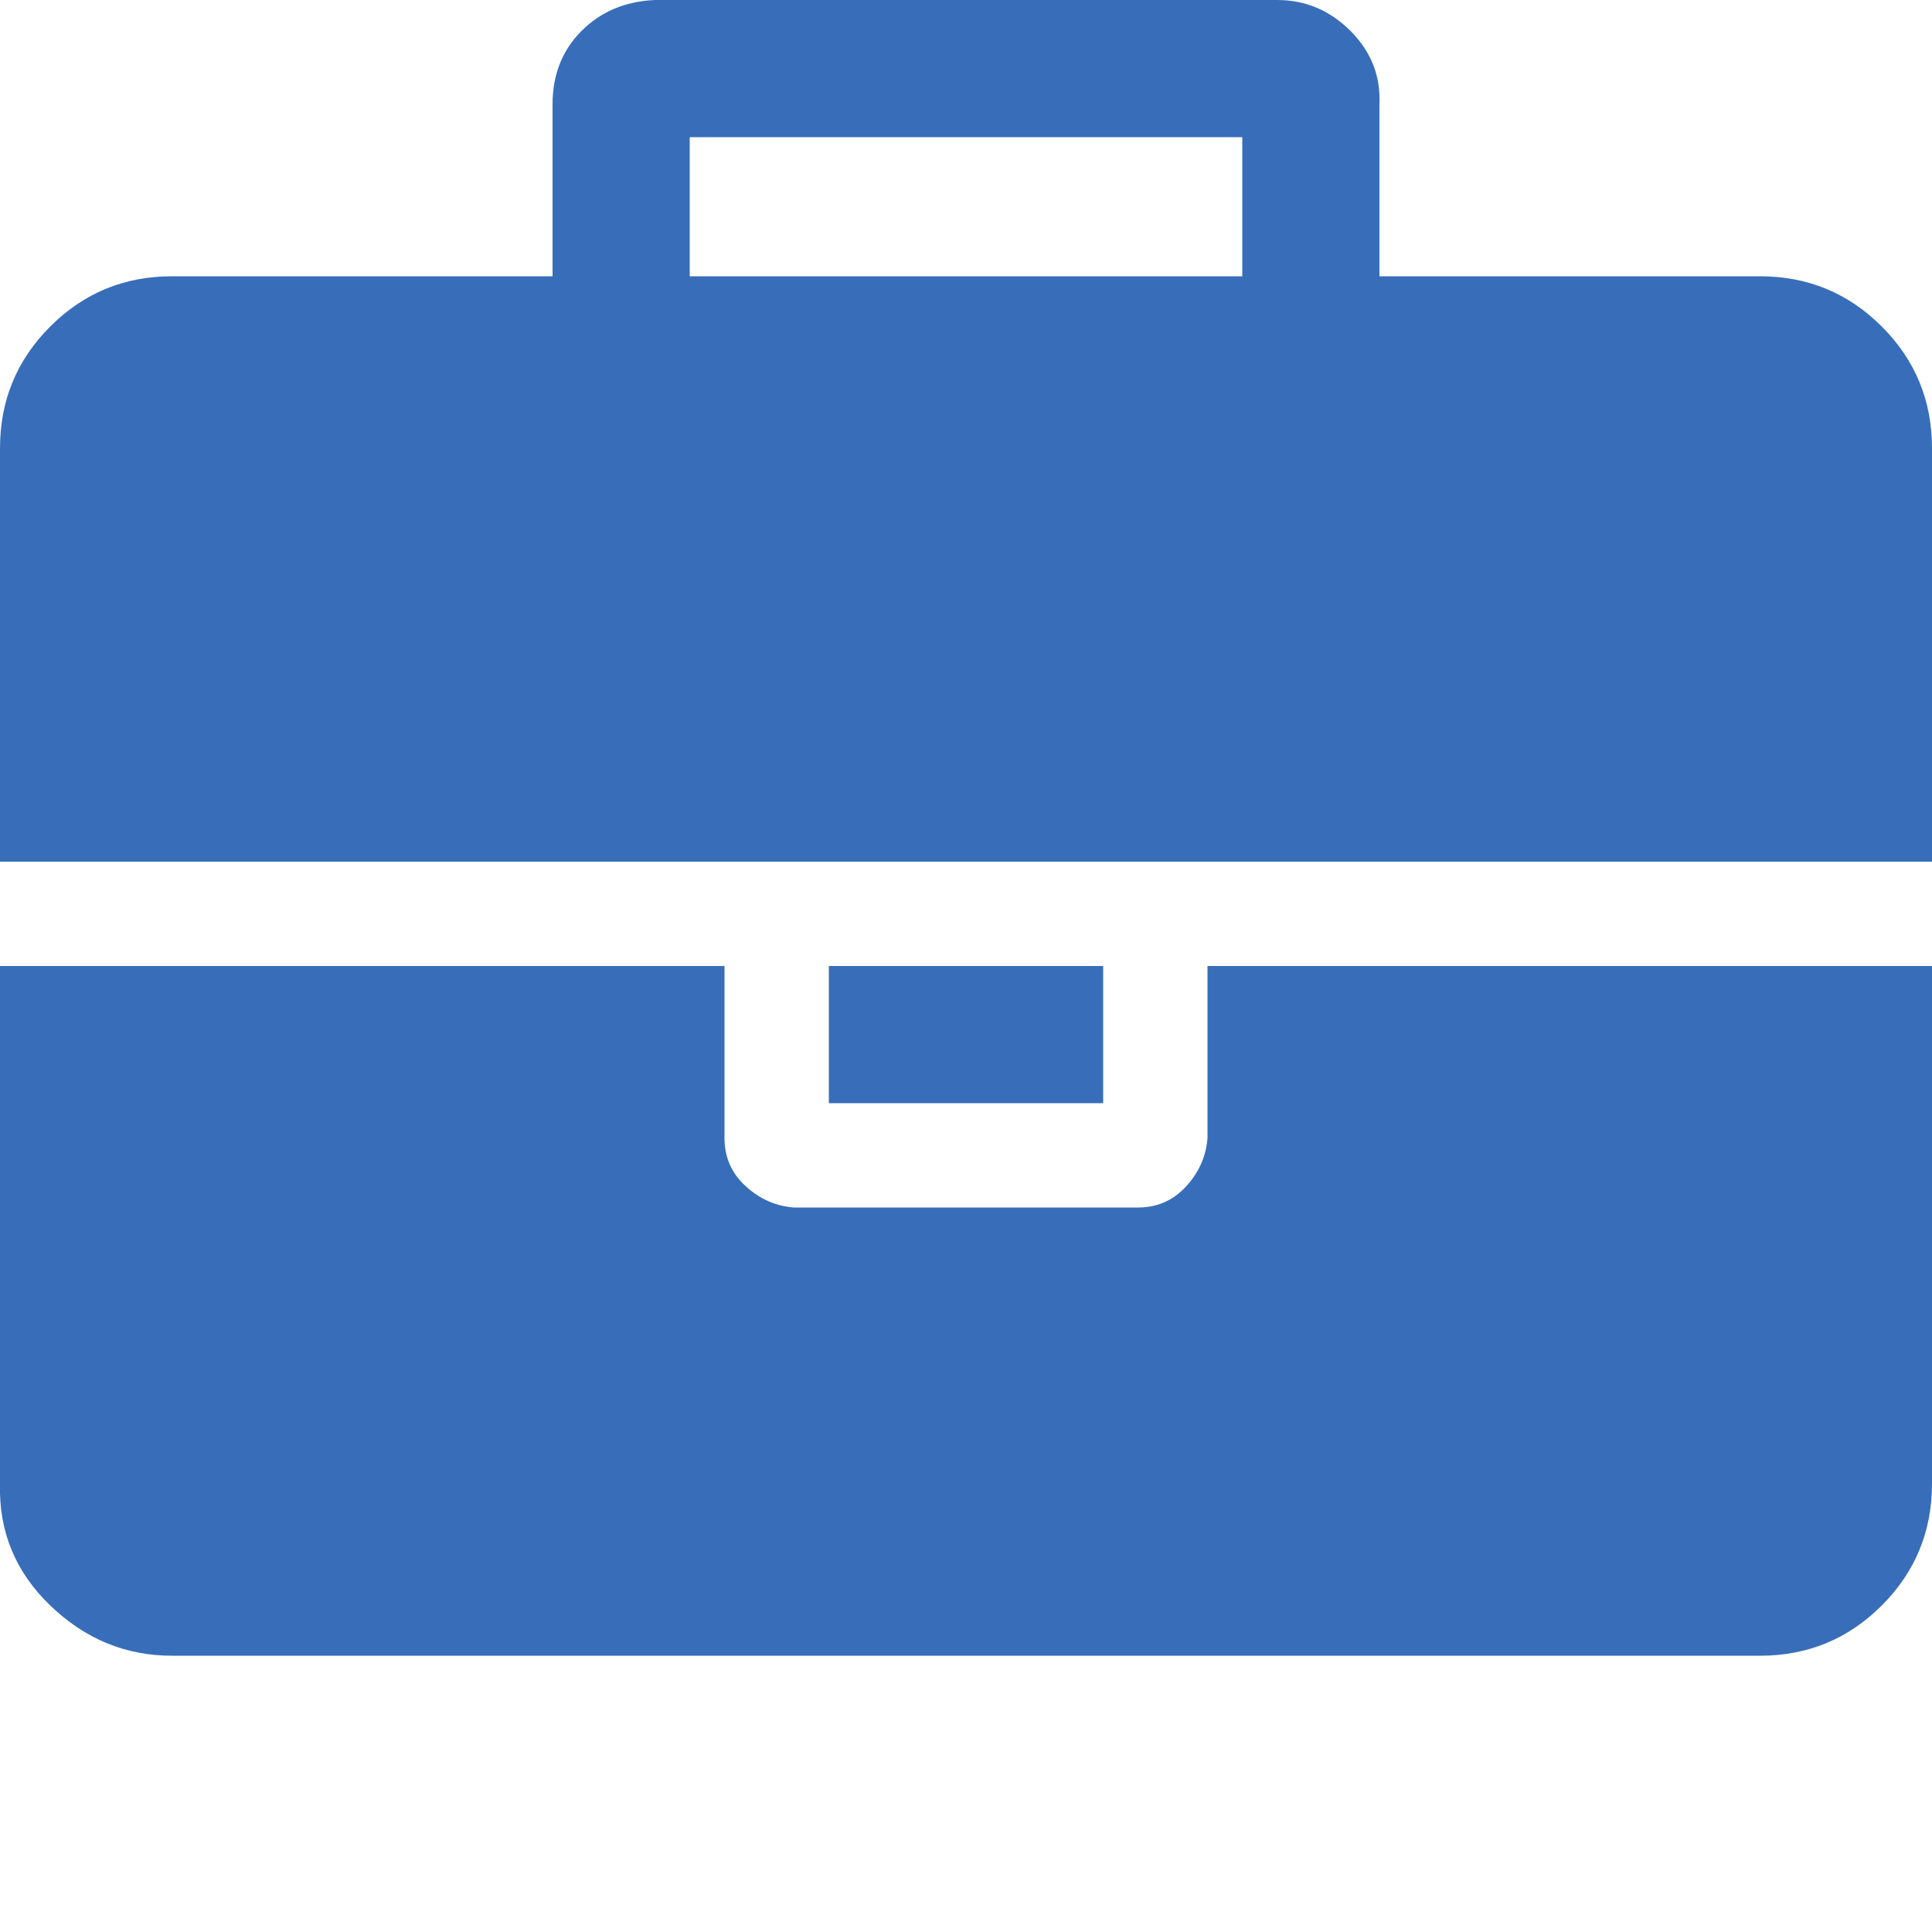 <?xml version="1.0" ?><svg version="1.1" xmlns="http://www.w3.org/2000/svg" width="250" height="250" viewBox="0 0 32 32">
<style>svg { --primary-color: #386eb9; --secondary-color: #3b3b3b; --tertiary-color: #ffffff; }</style>
<path style="fill:#386eb9" d="M11.424 4.576h9.152v-2.304h-9.152v2.304zM32 16v8.576q0 1.184-0.832 2.016t-2.016 0.832h-26.304q-1.152 0-2.016-0.832t-0.832-2.016v-8.576h12v2.848q0 0.48 0.352 0.8t0.8 0.352h5.696q0.48 0 0.8-0.352t0.352-0.8v-2.848h12zM18.272 16v2.272h-4.544v-2.272h4.544zM32 7.424v6.848h-32v-6.848q0-1.184 0.832-2.016t2.016-0.832h6.304v-2.848q0-0.736 0.48-1.216t1.216-0.512h10.304q0.704 0 1.216 0.512t0.48 1.216v2.848h6.304q1.184 0 2.016 0.832t0.832 2.016z"></path>
</svg>
